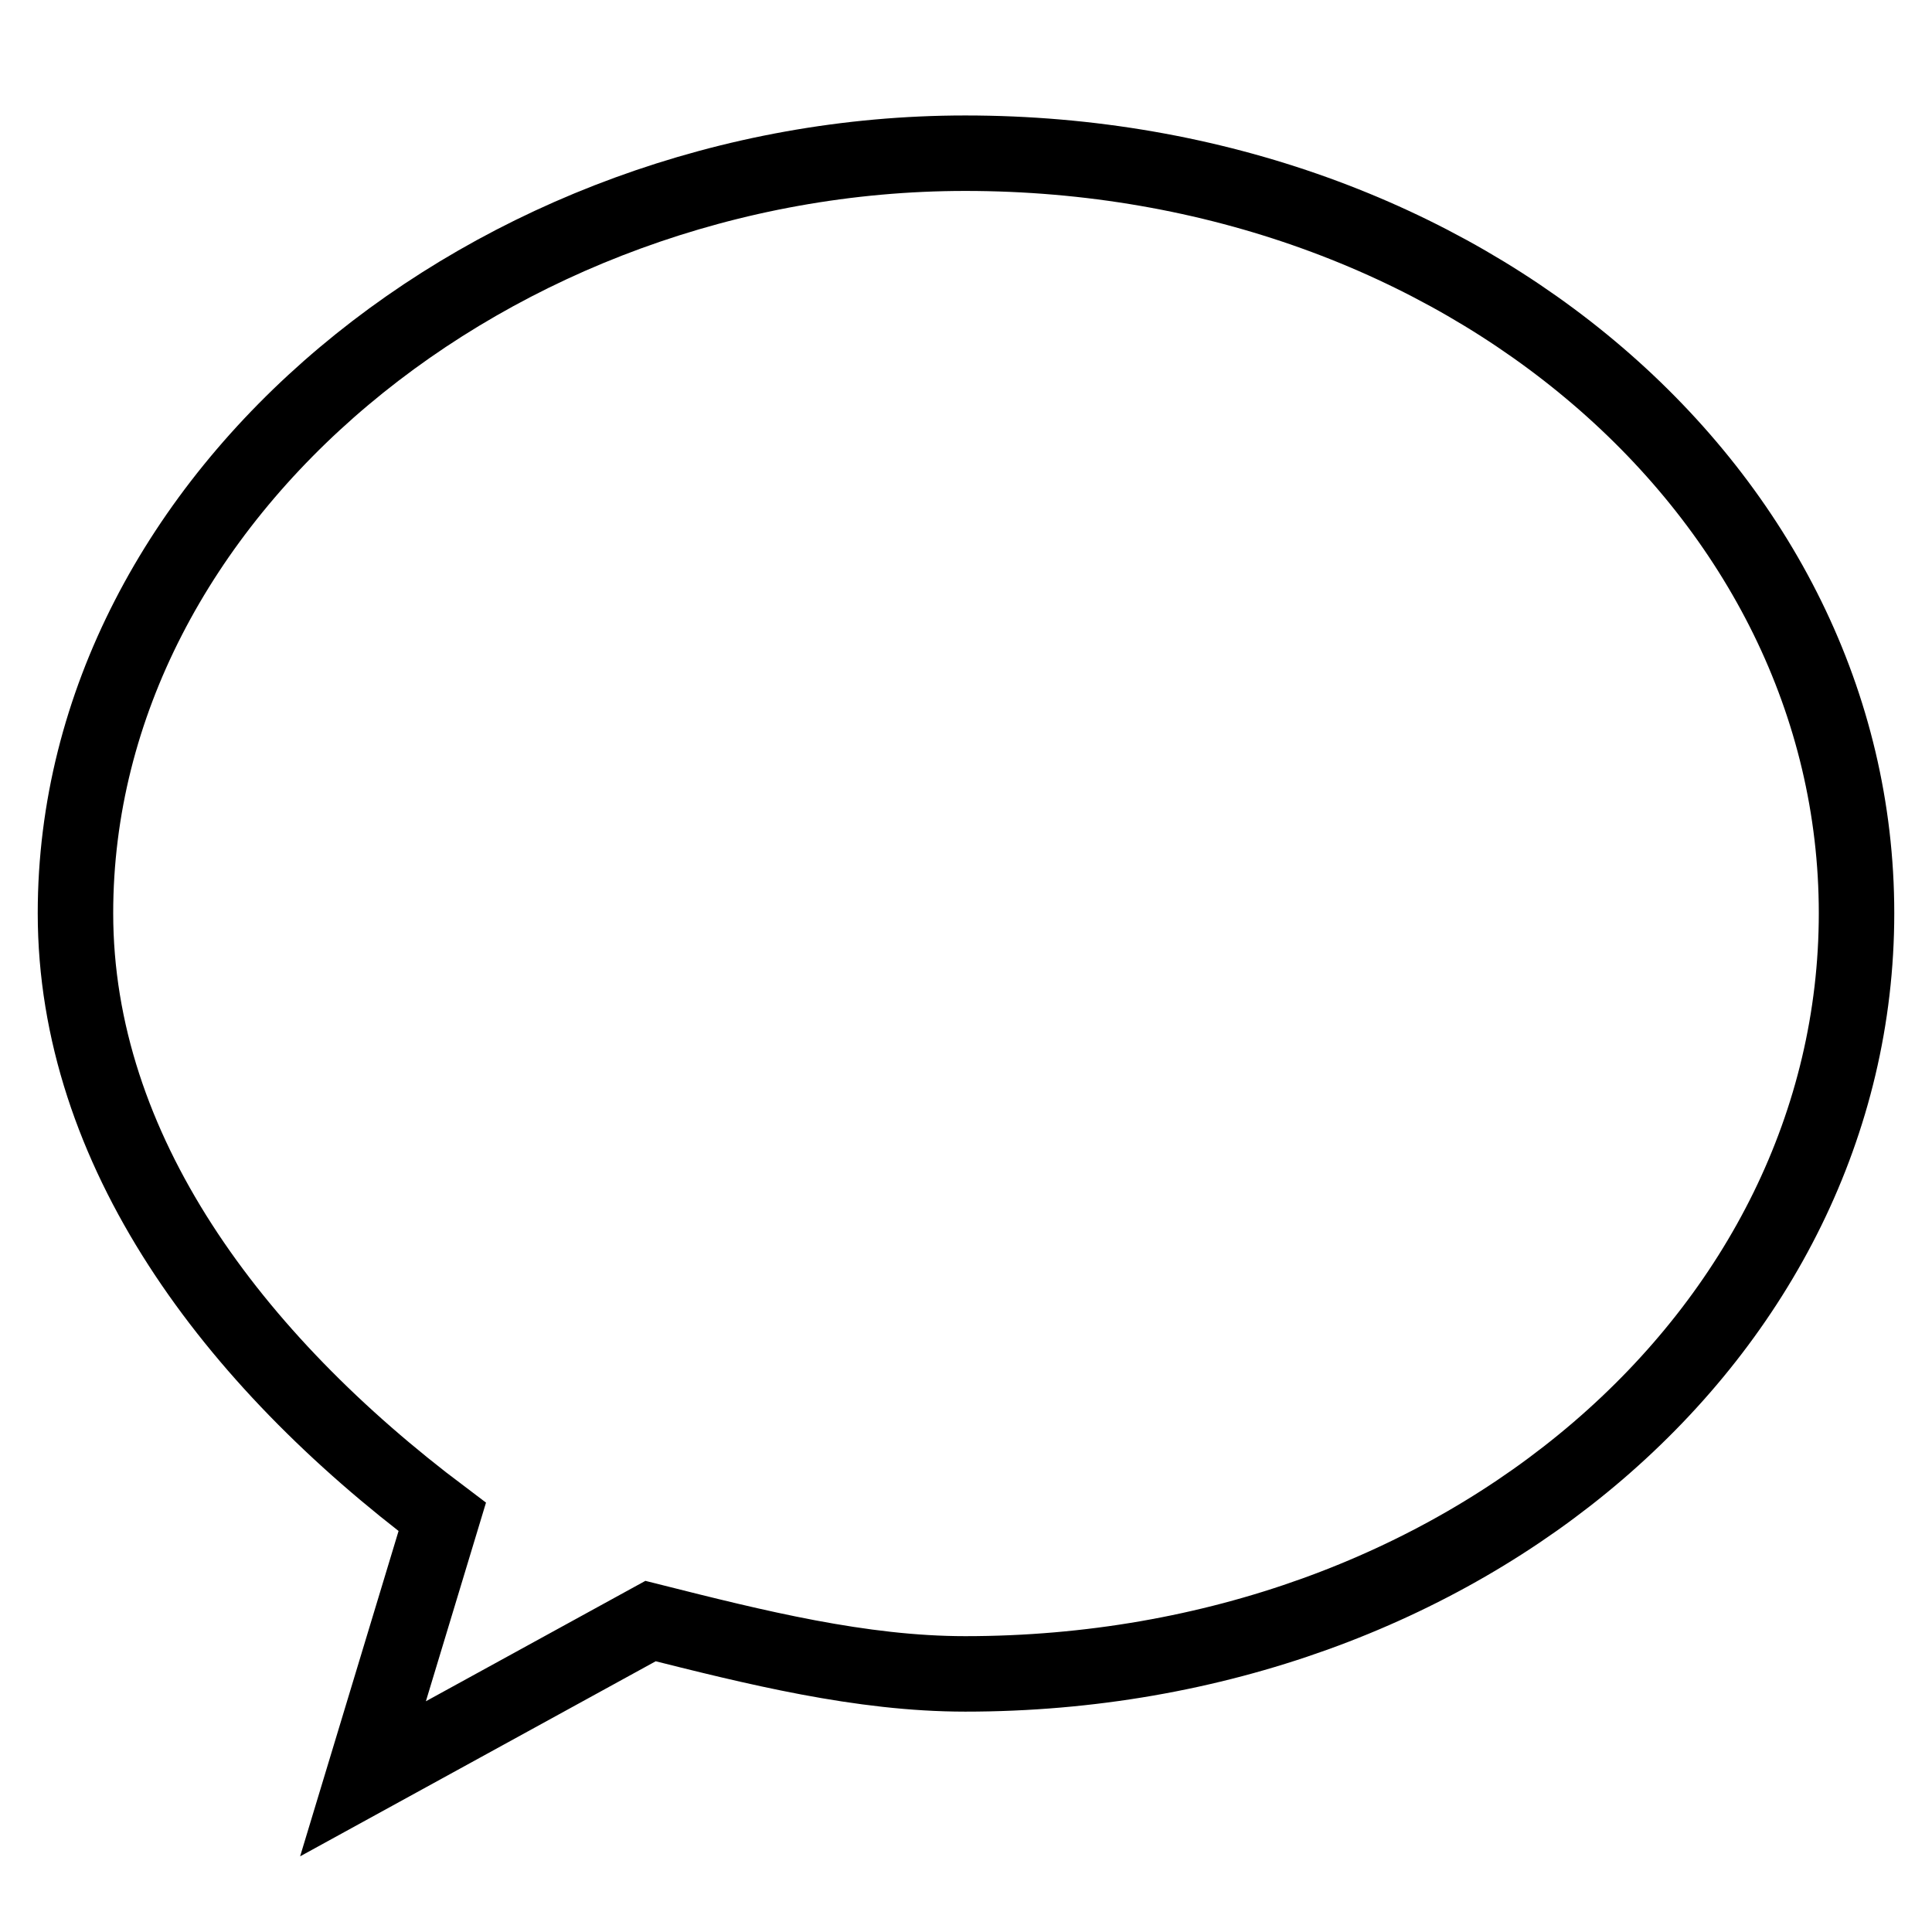 <?xml version="1.0" encoding="utf-8"?>
<!-- Svg Vector Icons : http://www.onlinewebfonts.com/icon -->
<!DOCTYPE svg PUBLIC "-//W3C//DTD SVG 1.1//EN" "http://www.w3.org/Graphics/SVG/1.1/DTD/svg11.dtd">
<svg version="1.1" xmlns="http://www.w3.org/2000/svg" xmlns:xlink="http://www.w3.org/1999/xlink" x="0px" y="0px" viewBox="0 0 256 256" enable-background="new 0 0 256 256" xml:space="preserve">
<g> <path stroke-width="10" fill-opacity="0" stroke="#000000"  d="M10,121C10,65.5,65.6,20.3,127.9,20.3C194,20.3,246,65.5,246,121c0,55.6-52,100.8-118.1,100.8 c-13.8,0-27.8-3.5-41.7-7l-38.1,20.9L58.6,201C30.8,180.1,10,152.4,10,121z"/></g>
</svg>